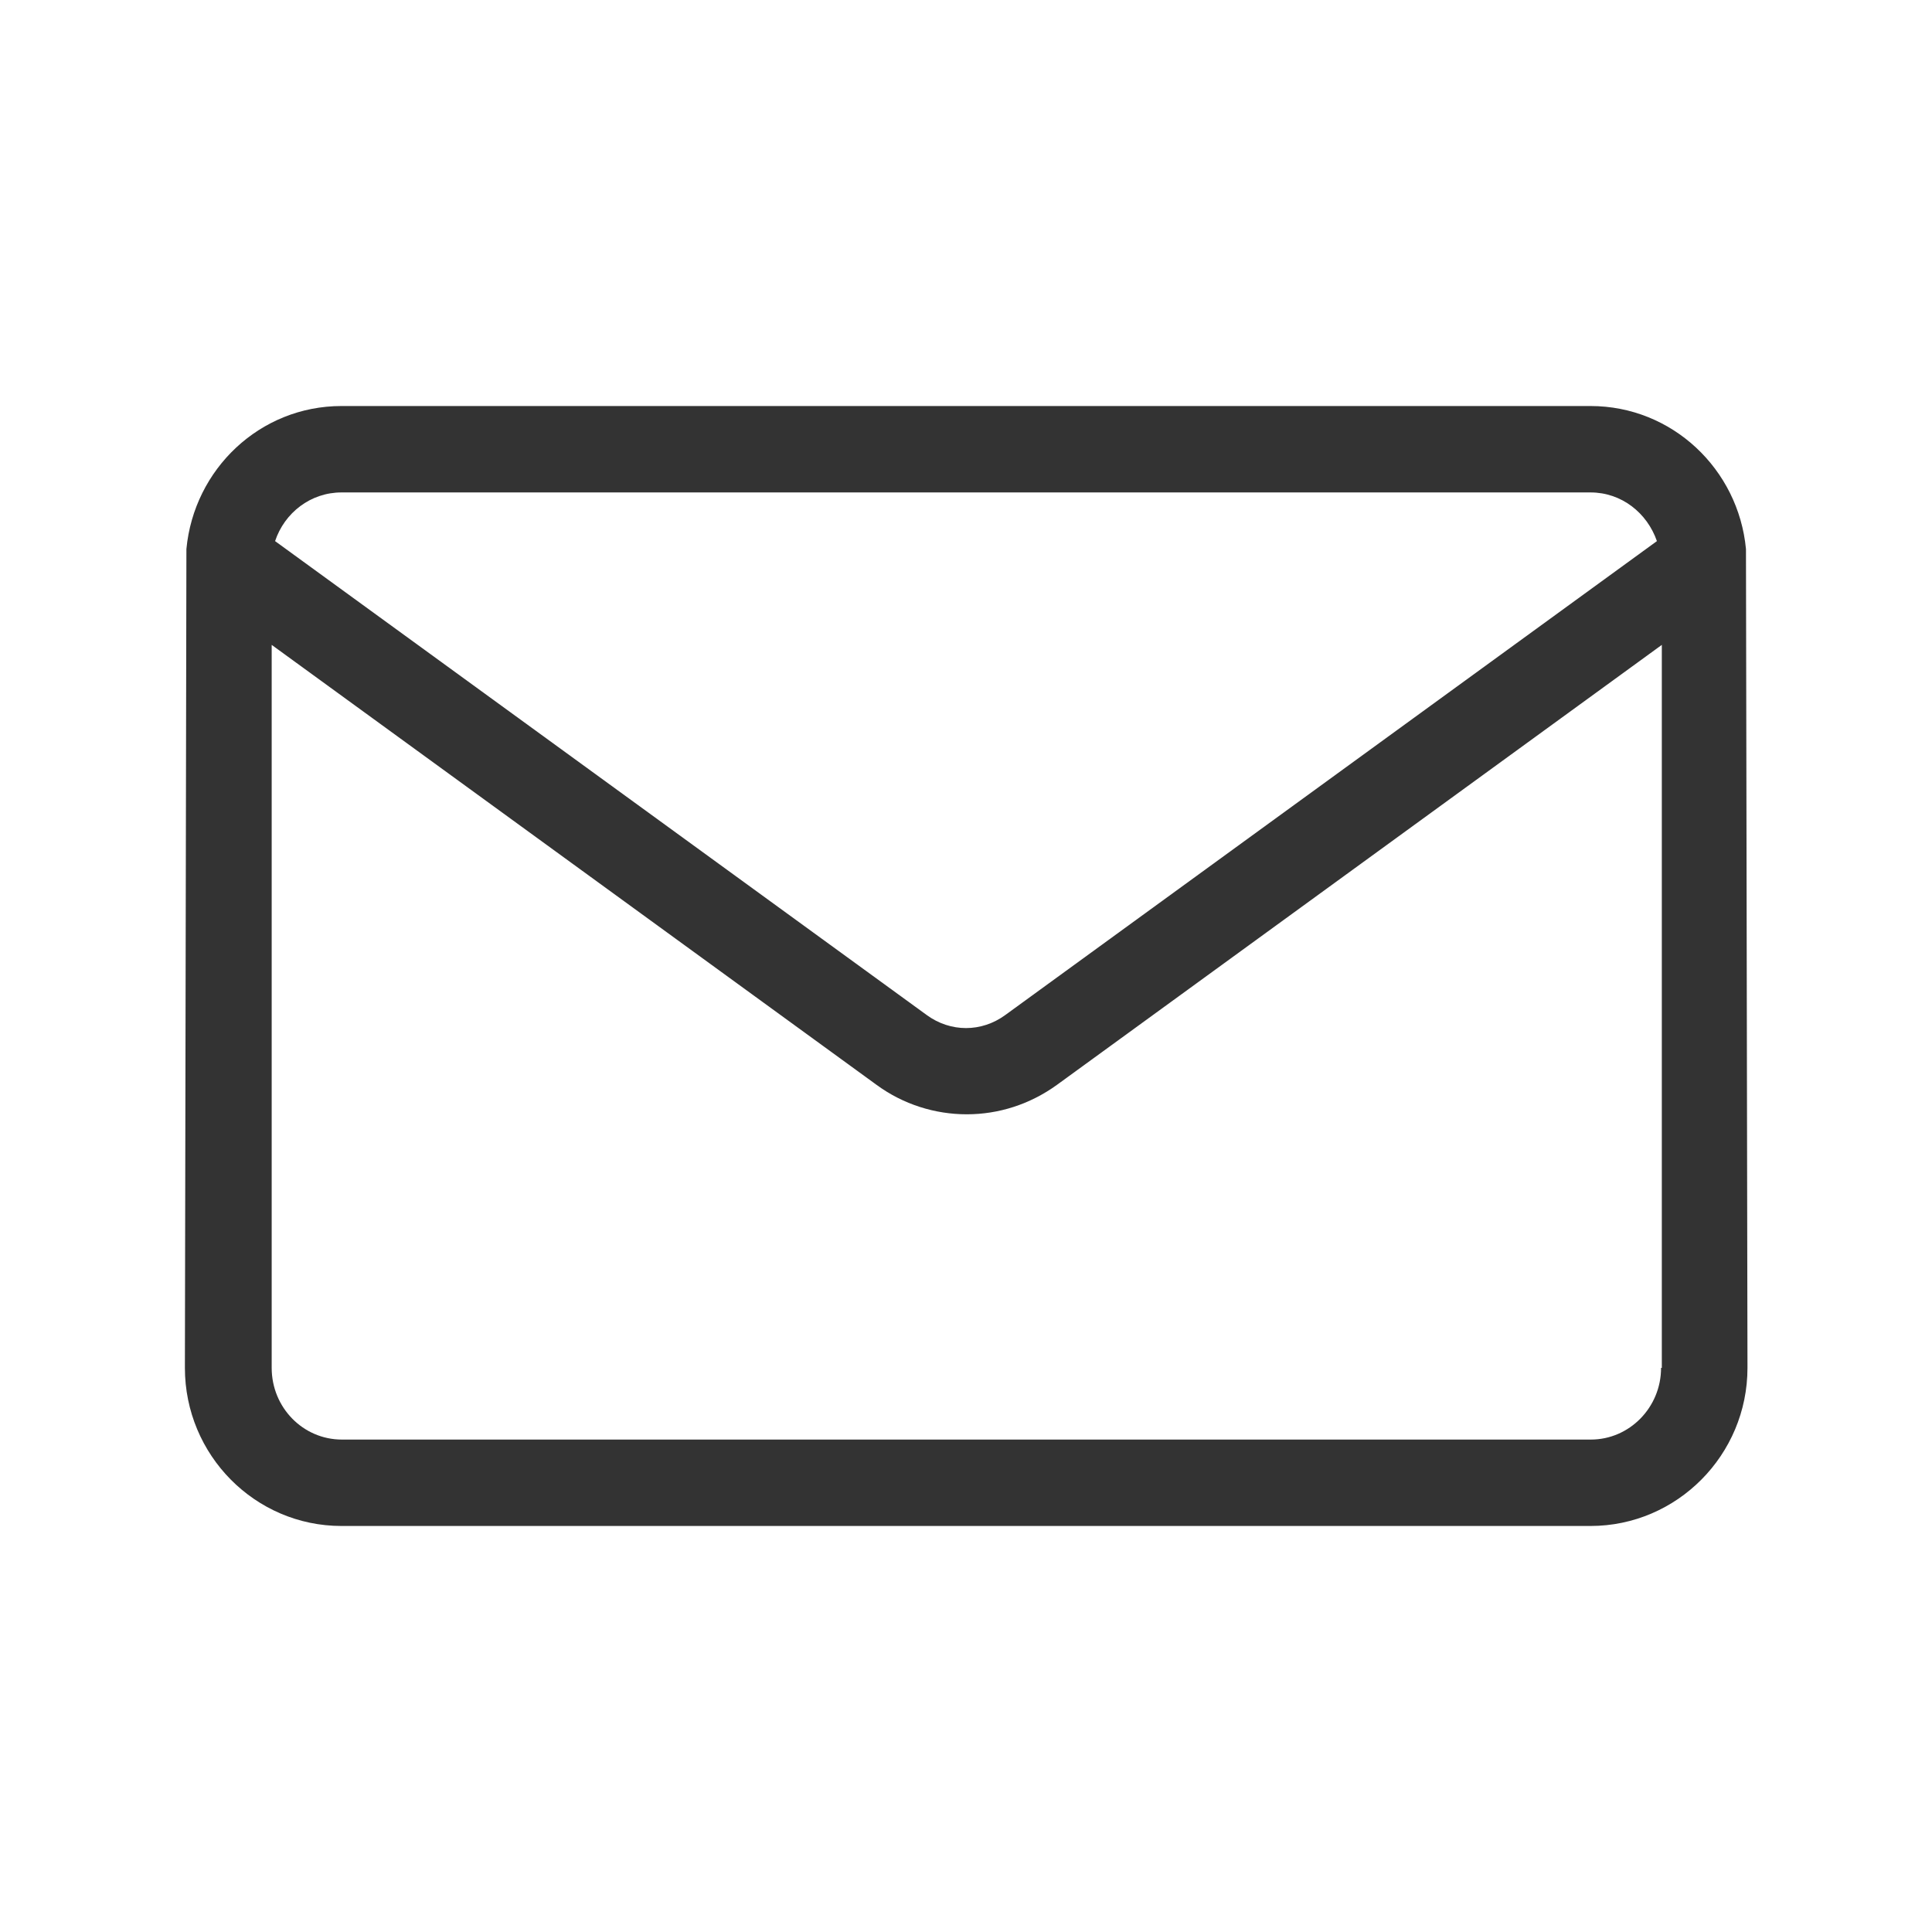 <?xml version="1.0" encoding="utf-8"?>
<!-- Generator: Adobe Illustrator 27.5.0, SVG Export Plug-In . SVG Version: 6.00 Build 0)  -->
<svg version="1.1" id="Calque_1" xmlns="http://www.w3.org/2000/svg" x="0px"
     y="0px"
     viewBox="0 0 512 512" style="enable-background:new 0 0 512 512;" xml:space="preserve">
<style type="text/css">
	.st0{fill:#333333;}
</style>
    <path class="st0" d="M462.7,145.5c-2-21.2-19.6-37.9-41.2-37.9h-331c-21.6,0-39.1,16.7-41.1,37.9l-0.4,217
	c0,23.1,18.6,41.9,41.5,41.9h331c22.9,0,41.6-18.8,41.6-41.9L462.7,145.5z M90.5,130.5h331c8.2,0,15,5.4,17.6,12.9L266.4,269
	c-6.3,4.6-14.5,4.6-20.8,0L72.9,143.4C75.4,135.9,82.3,130.5,90.5,130.5z M440.2,362.5c0,10.5-8.4,19-18.6,19h-331
	c-10.3,0-18.6-8.5-18.6-19V170.9l160.3,116.6c7.1,5.2,15.5,7.8,23.9,7.8c8.4,0,16.7-2.6,23.9-7.8l160.3-116.6V362.5z"/>
</svg>
